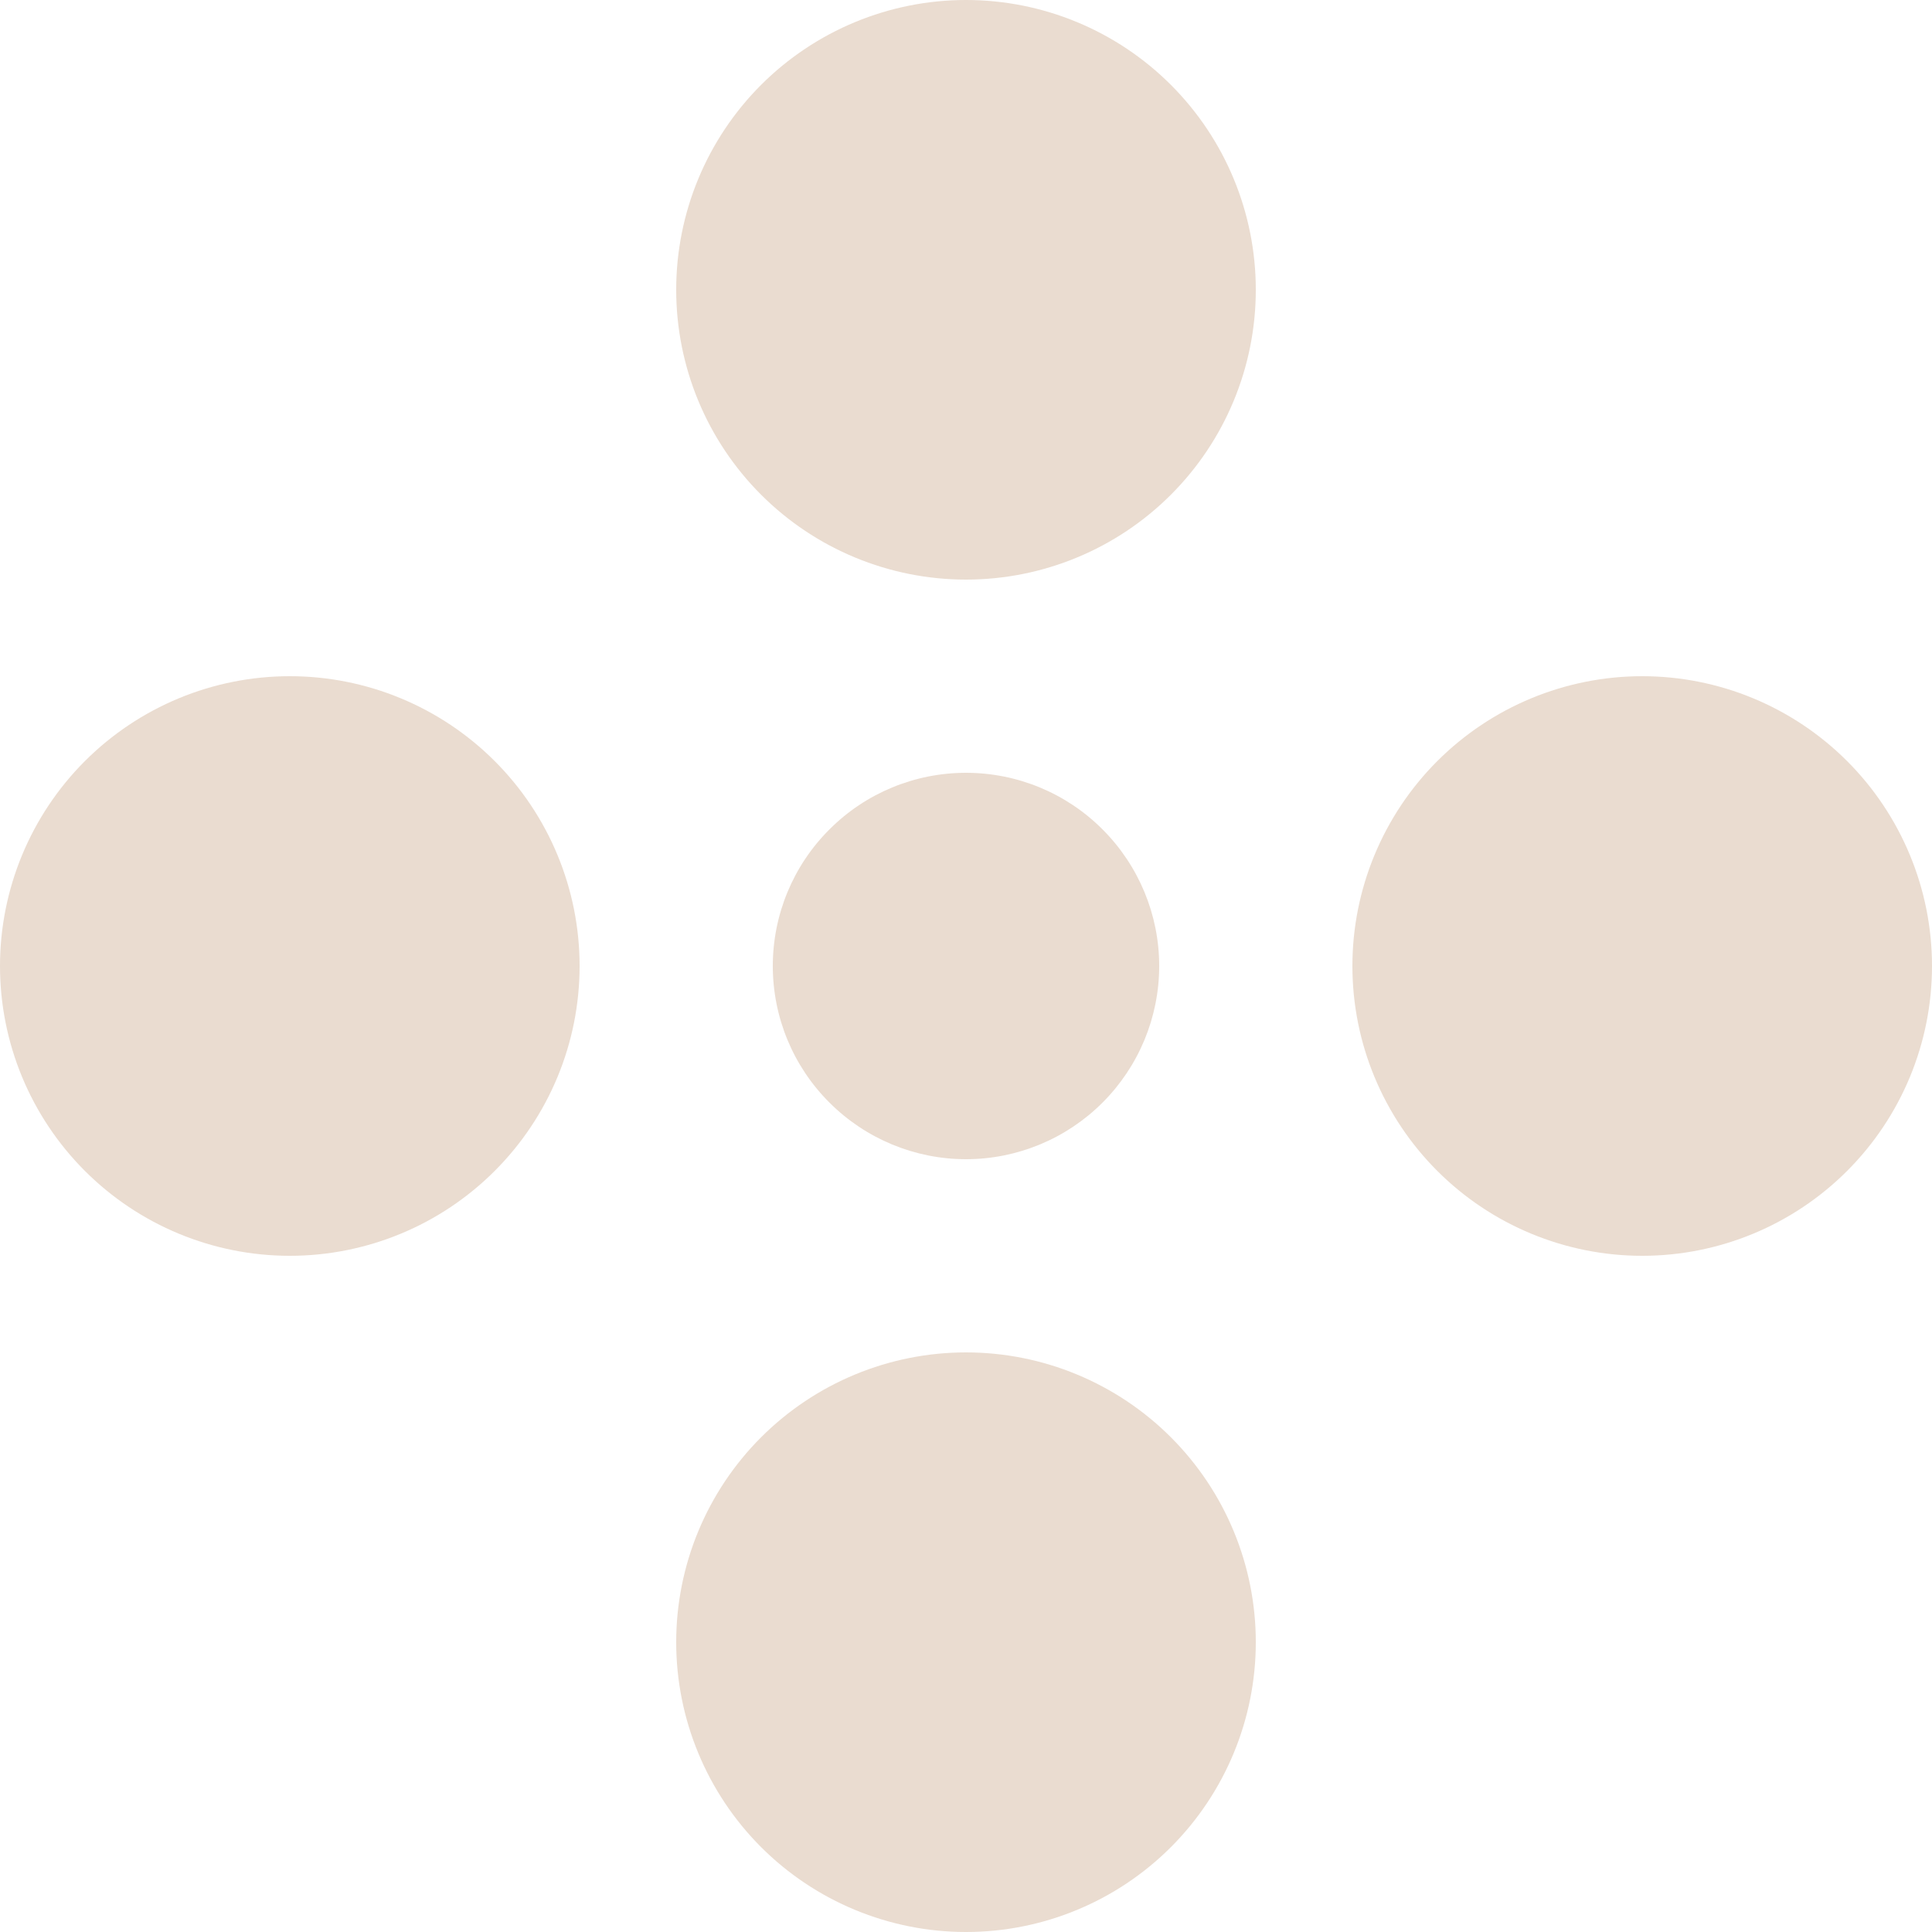 <svg width="16" height="16" viewBox="0 0 16 16" fill="none" xmlns="http://www.w3.org/2000/svg">
<path d="M10.4 2.4C10.4 3.037 10.147 3.647 9.697 4.097C9.247 4.547 8.637 4.8 8 4.8C7.364 4.8 6.753 4.547 6.303 4.097C5.853 3.647 5.6 3.037 5.6 2.4C5.6 1.763 5.853 1.153 6.303 0.703C6.753 0.253 7.364 0 8 0C8.637 0 9.247 0.253 9.697 0.703C10.147 1.153 10.4 1.763 10.4 2.4Z" fill="#EADCD0"/>
<path d="M9.6 8C9.6 8.424 9.431 8.831 9.131 9.131C8.831 9.431 8.424 9.6 8 9.6C7.576 9.6 7.169 9.431 6.869 9.131C6.568 8.831 6.4 8.424 6.4 8C6.4 7.576 6.568 7.169 6.869 6.869C7.169 6.568 7.576 6.4 8 6.4C8.424 6.4 8.831 6.568 9.131 6.869C9.431 7.169 9.6 7.576 9.6 8Z" fill="#EADCD0"/>
<path d="M8 16C8.637 16 9.247 15.747 9.697 15.297C10.147 14.847 10.4 14.236 10.4 13.6C10.4 12.963 10.147 12.353 9.697 11.903C9.247 11.453 8.637 11.2 8 11.2C7.364 11.2 6.753 11.453 6.303 11.903C5.853 12.353 5.6 12.963 5.6 13.6C5.6 14.236 5.853 14.847 6.303 15.297C6.753 15.747 7.364 16 8 16Z" fill="#EADCD0"/>
<path d="M16 8C16 8.637 15.747 9.247 15.297 9.697C14.847 10.147 14.237 10.4 13.6 10.4C12.964 10.4 12.353 10.147 11.903 9.697C11.453 9.247 11.2 8.637 11.2 8C11.2 7.364 11.453 6.753 11.903 6.303C12.353 5.853 12.964 5.6 13.6 5.6C14.237 5.6 14.847 5.853 15.297 6.303C15.747 6.753 16 7.364 16 8Z" fill="#EADCD0"/>
<path d="M2.4 10.4C3.037 10.4 3.647 10.147 4.097 9.697C4.547 9.247 4.8 8.637 4.8 8C4.8 7.364 4.547 6.753 4.097 6.303C3.647 5.853 3.037 5.6 2.4 5.6C1.763 5.6 1.153 5.853 0.703 6.303C0.253 6.753 0 7.364 0 8C0 8.637 0.253 9.247 0.703 9.697C1.153 10.147 1.763 10.4 2.4 10.4Z" fill="#EADCD0"/>
</svg>
